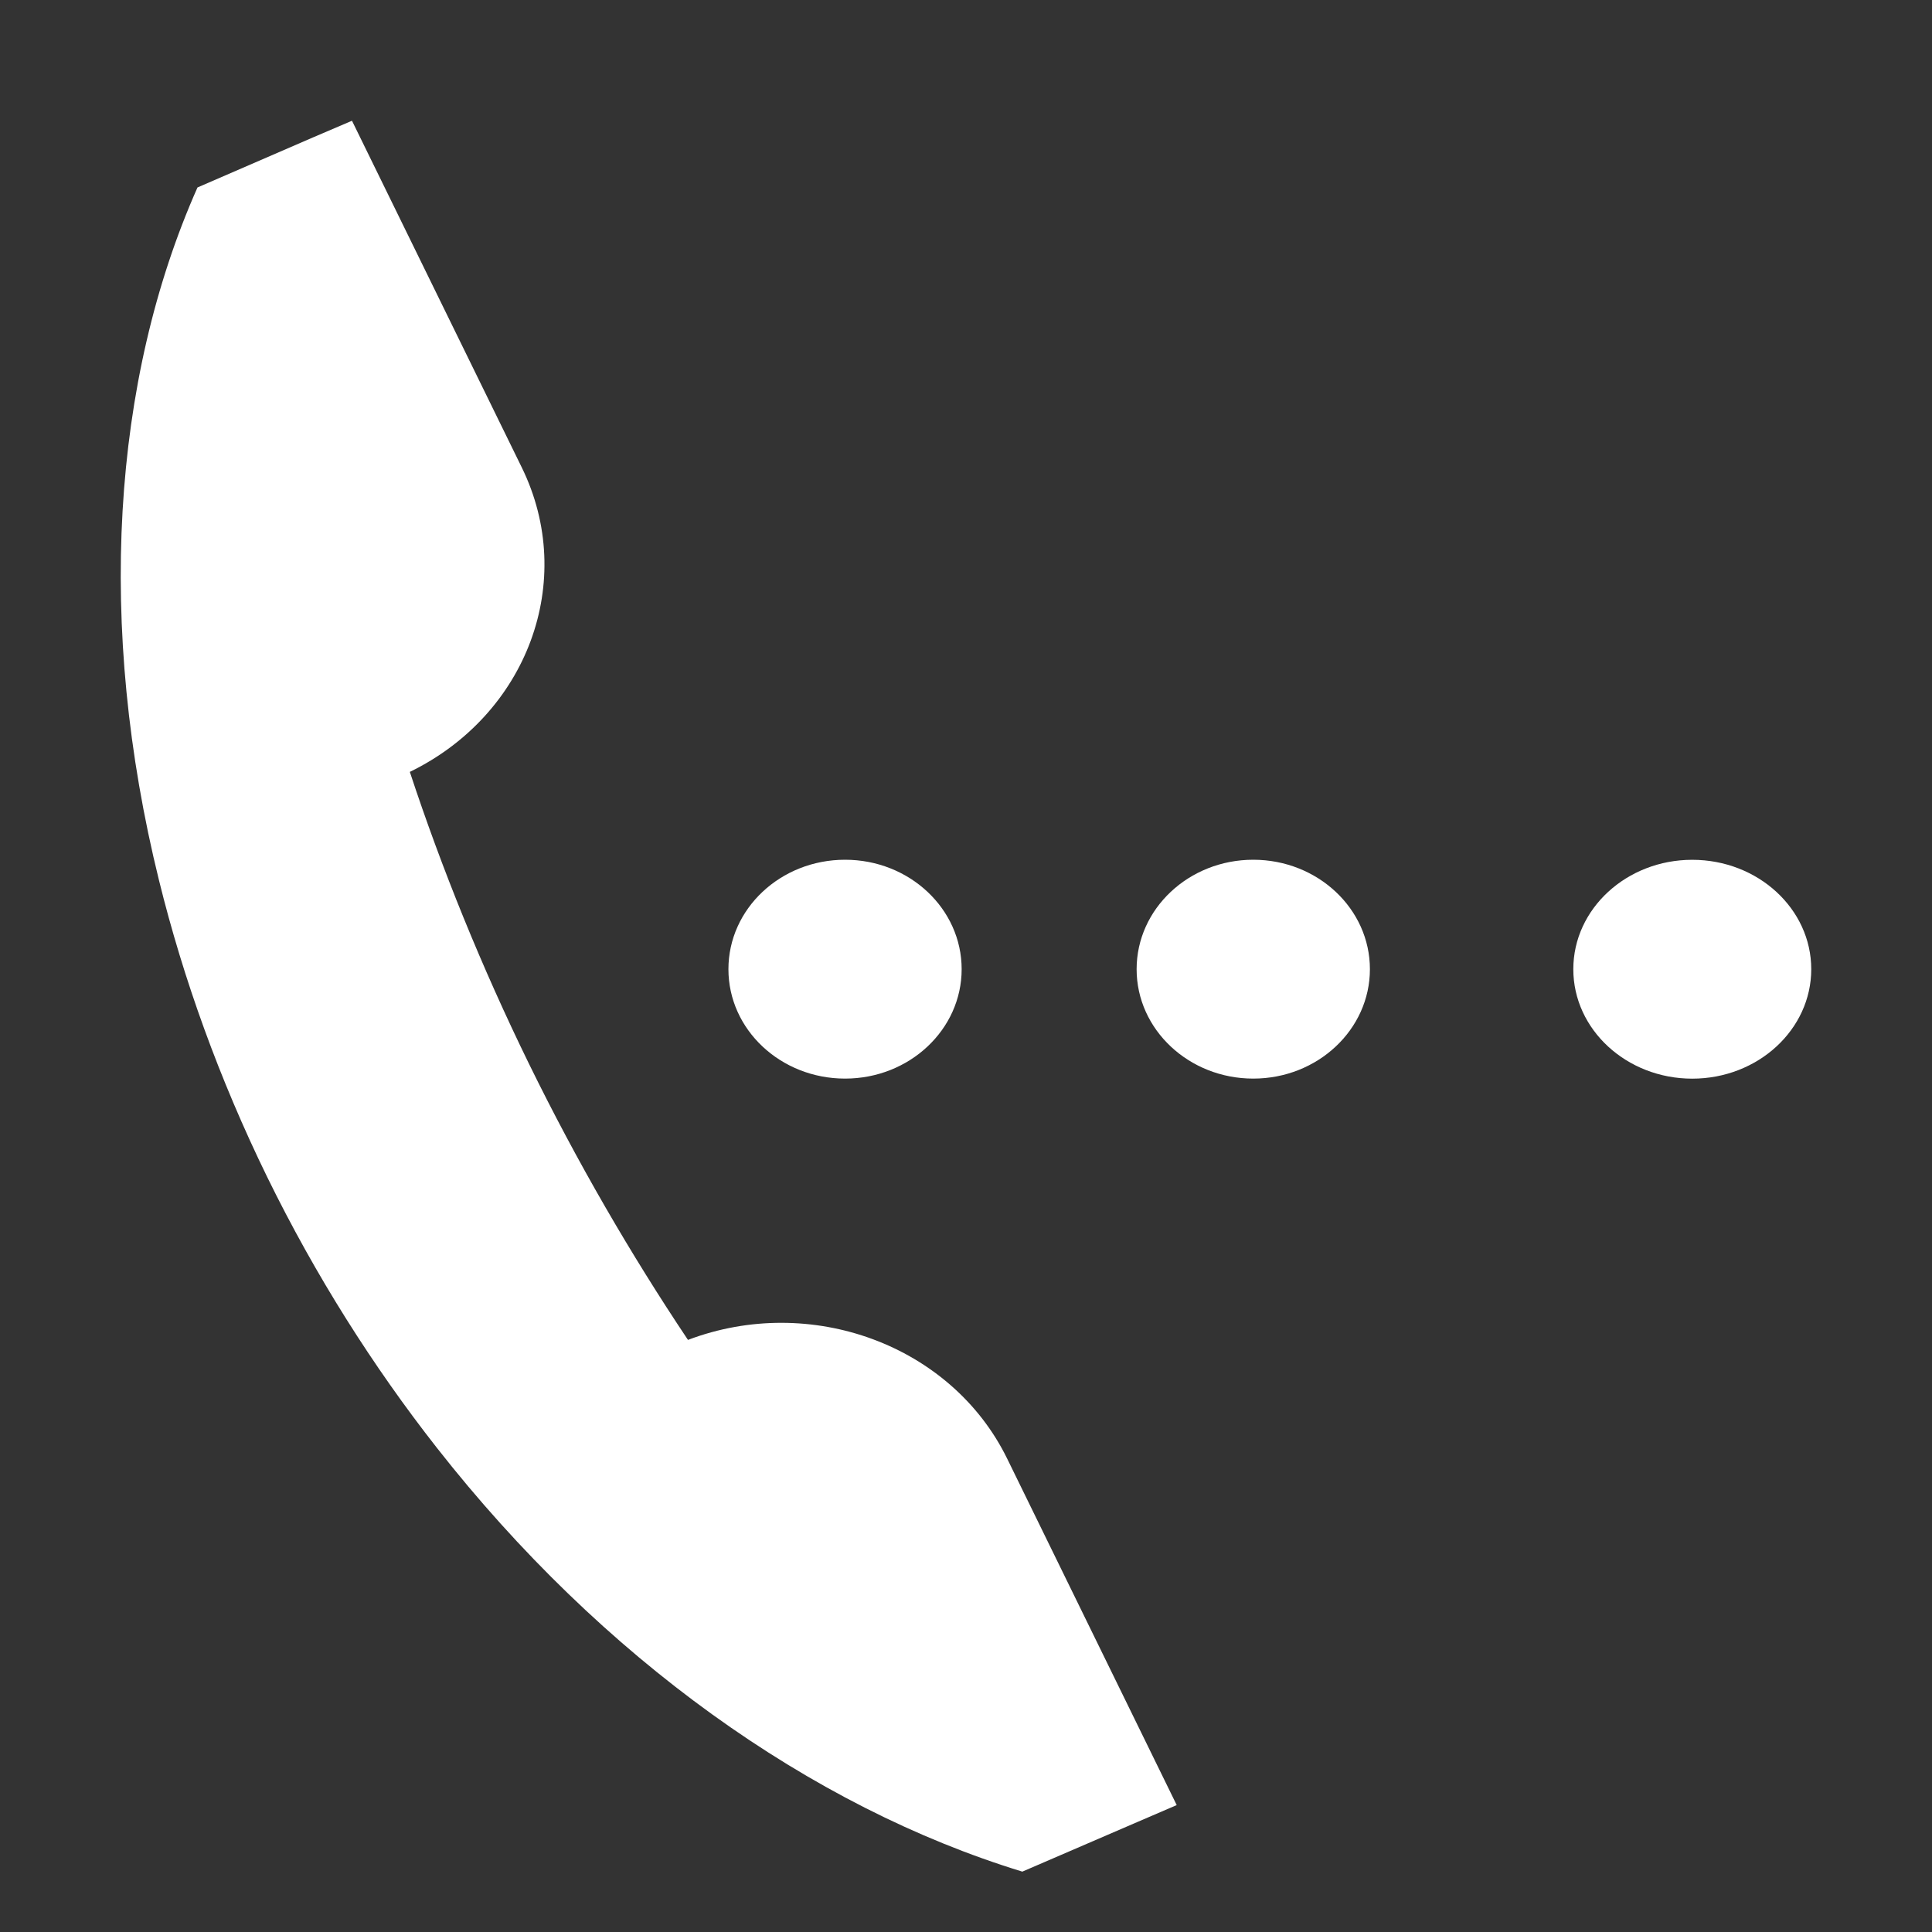 <svg width="32" height="32" viewBox="0 0 32 32" fill="none" xmlns="http://www.w3.org/2000/svg">
<rect x="0" y="0" width="32" height="32" fill="#333333" stroke="none"/>
<path fill-rule="evenodd" clip-rule="evenodd" d="M8.765 17.627C9.559 19.247 10.444 20.771 11.395 22.193C13.427 21.422 15.759 22.275 16.682 24.16L19.49 29.898L18.846 30.175L16.933 31C13.426 29.927 9.965 27.461 7.234 23.978C6.177 22.63 5.226 21.129 4.427 19.498C3.63 17.867 3.036 16.213 2.634 14.583C1.593 10.367 1.853 6.299 3.271 3.105L5.182 2.277L5.83 2L8.641 7.74C9.565 9.624 8.731 11.84 6.788 12.785C7.316 14.385 7.973 16.008 8.765 17.627ZM26.059 16.053C26.059 15.053 26.942 14.241 28.029 14.241C29.117 14.241 30 15.053 30 16.053C30 17.053 29.117 17.866 28.029 17.866C26.942 17.866 26.059 17.053 26.059 16.053ZM13.997 17.865C15.063 17.865 15.928 17.053 15.928 16.053C15.928 15.052 15.063 14.24 13.997 14.24C12.929 14.24 12.065 15.052 12.065 16.053C12.065 17.053 12.929 17.865 13.997 17.865ZM18.826 16.053C18.826 15.052 19.692 14.24 20.758 14.24C21.824 14.24 22.69 15.052 22.69 16.053C22.69 17.053 21.824 17.865 20.758 17.865C19.692 17.865 18.826 17.053 18.826 16.053Z" fill="#fff"/>
</svg>
